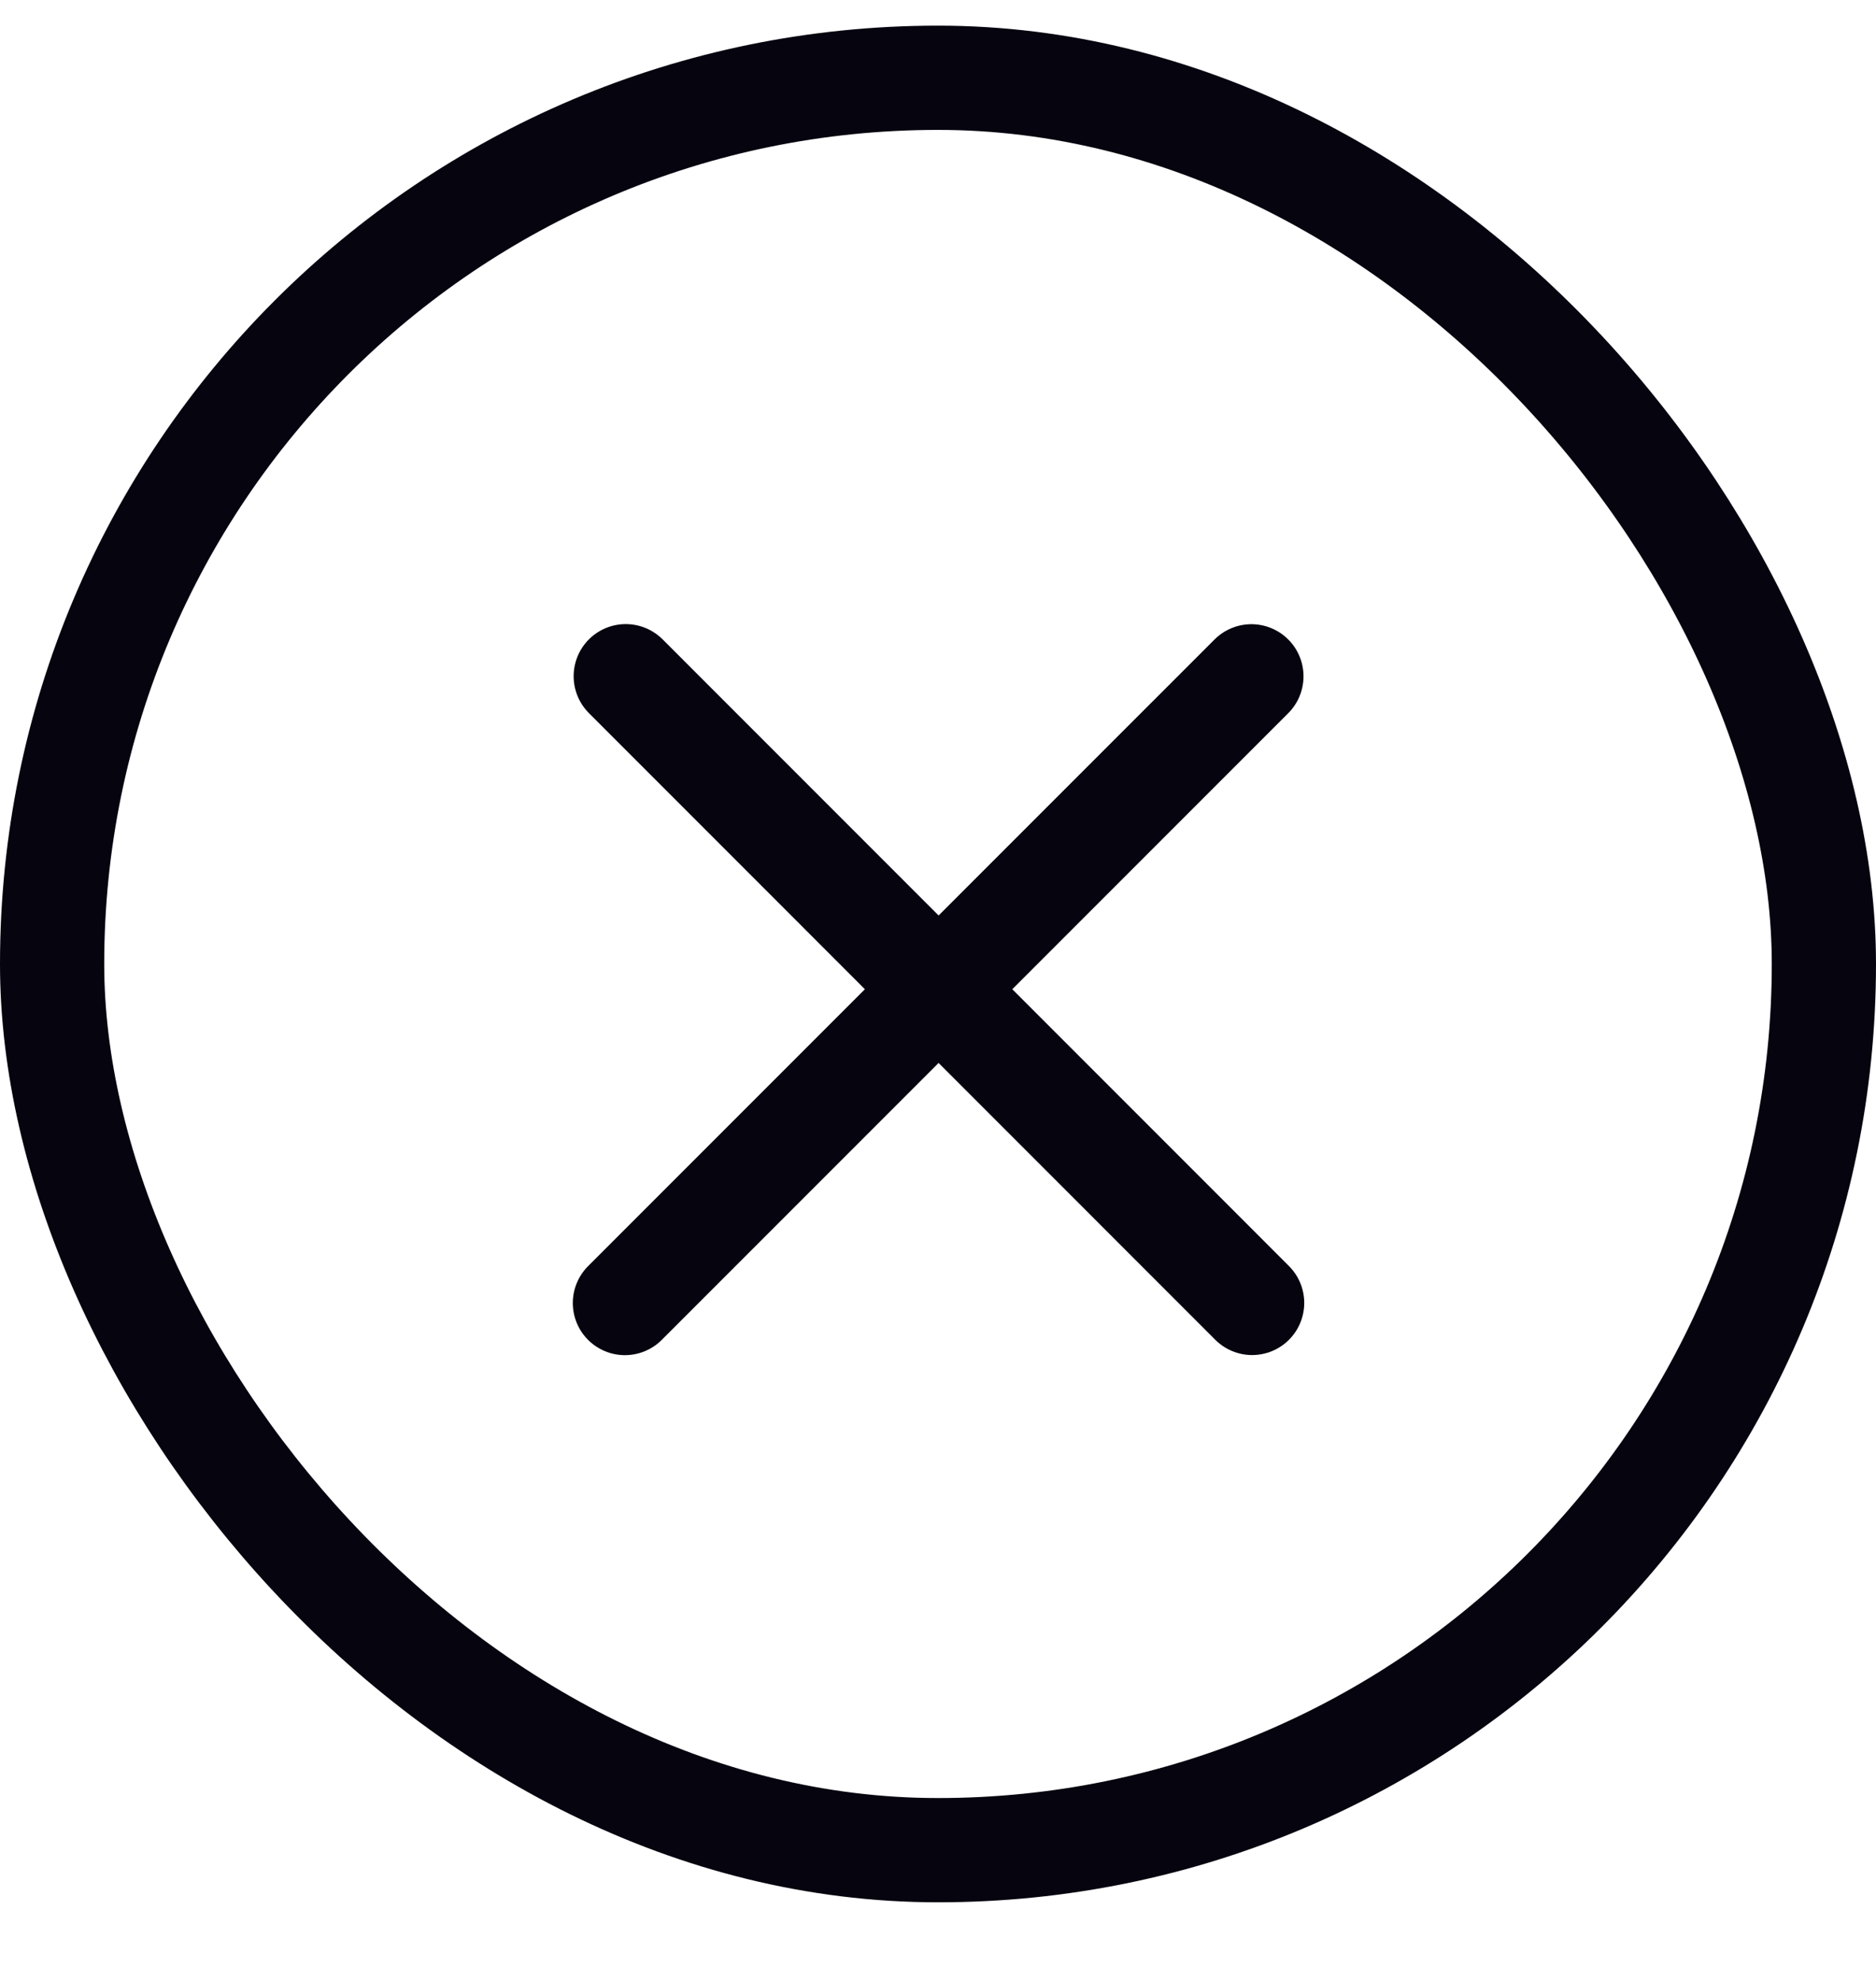 <svg width="18" height="19" viewBox="0 0 18 19" fill="none" xmlns="http://www.w3.org/2000/svg">
<rect x="0.5" y="0.746" width="17" height="17" rx="8.5" stroke="#05040F"/>
<path d="M12.007 6.487L5.996 12.498" stroke="#05040F" stroke-linecap="round"/>
<path d="M12.014 12.497L6.004 6.486" stroke="#05040F" stroke-linecap="round"/>
</svg>
